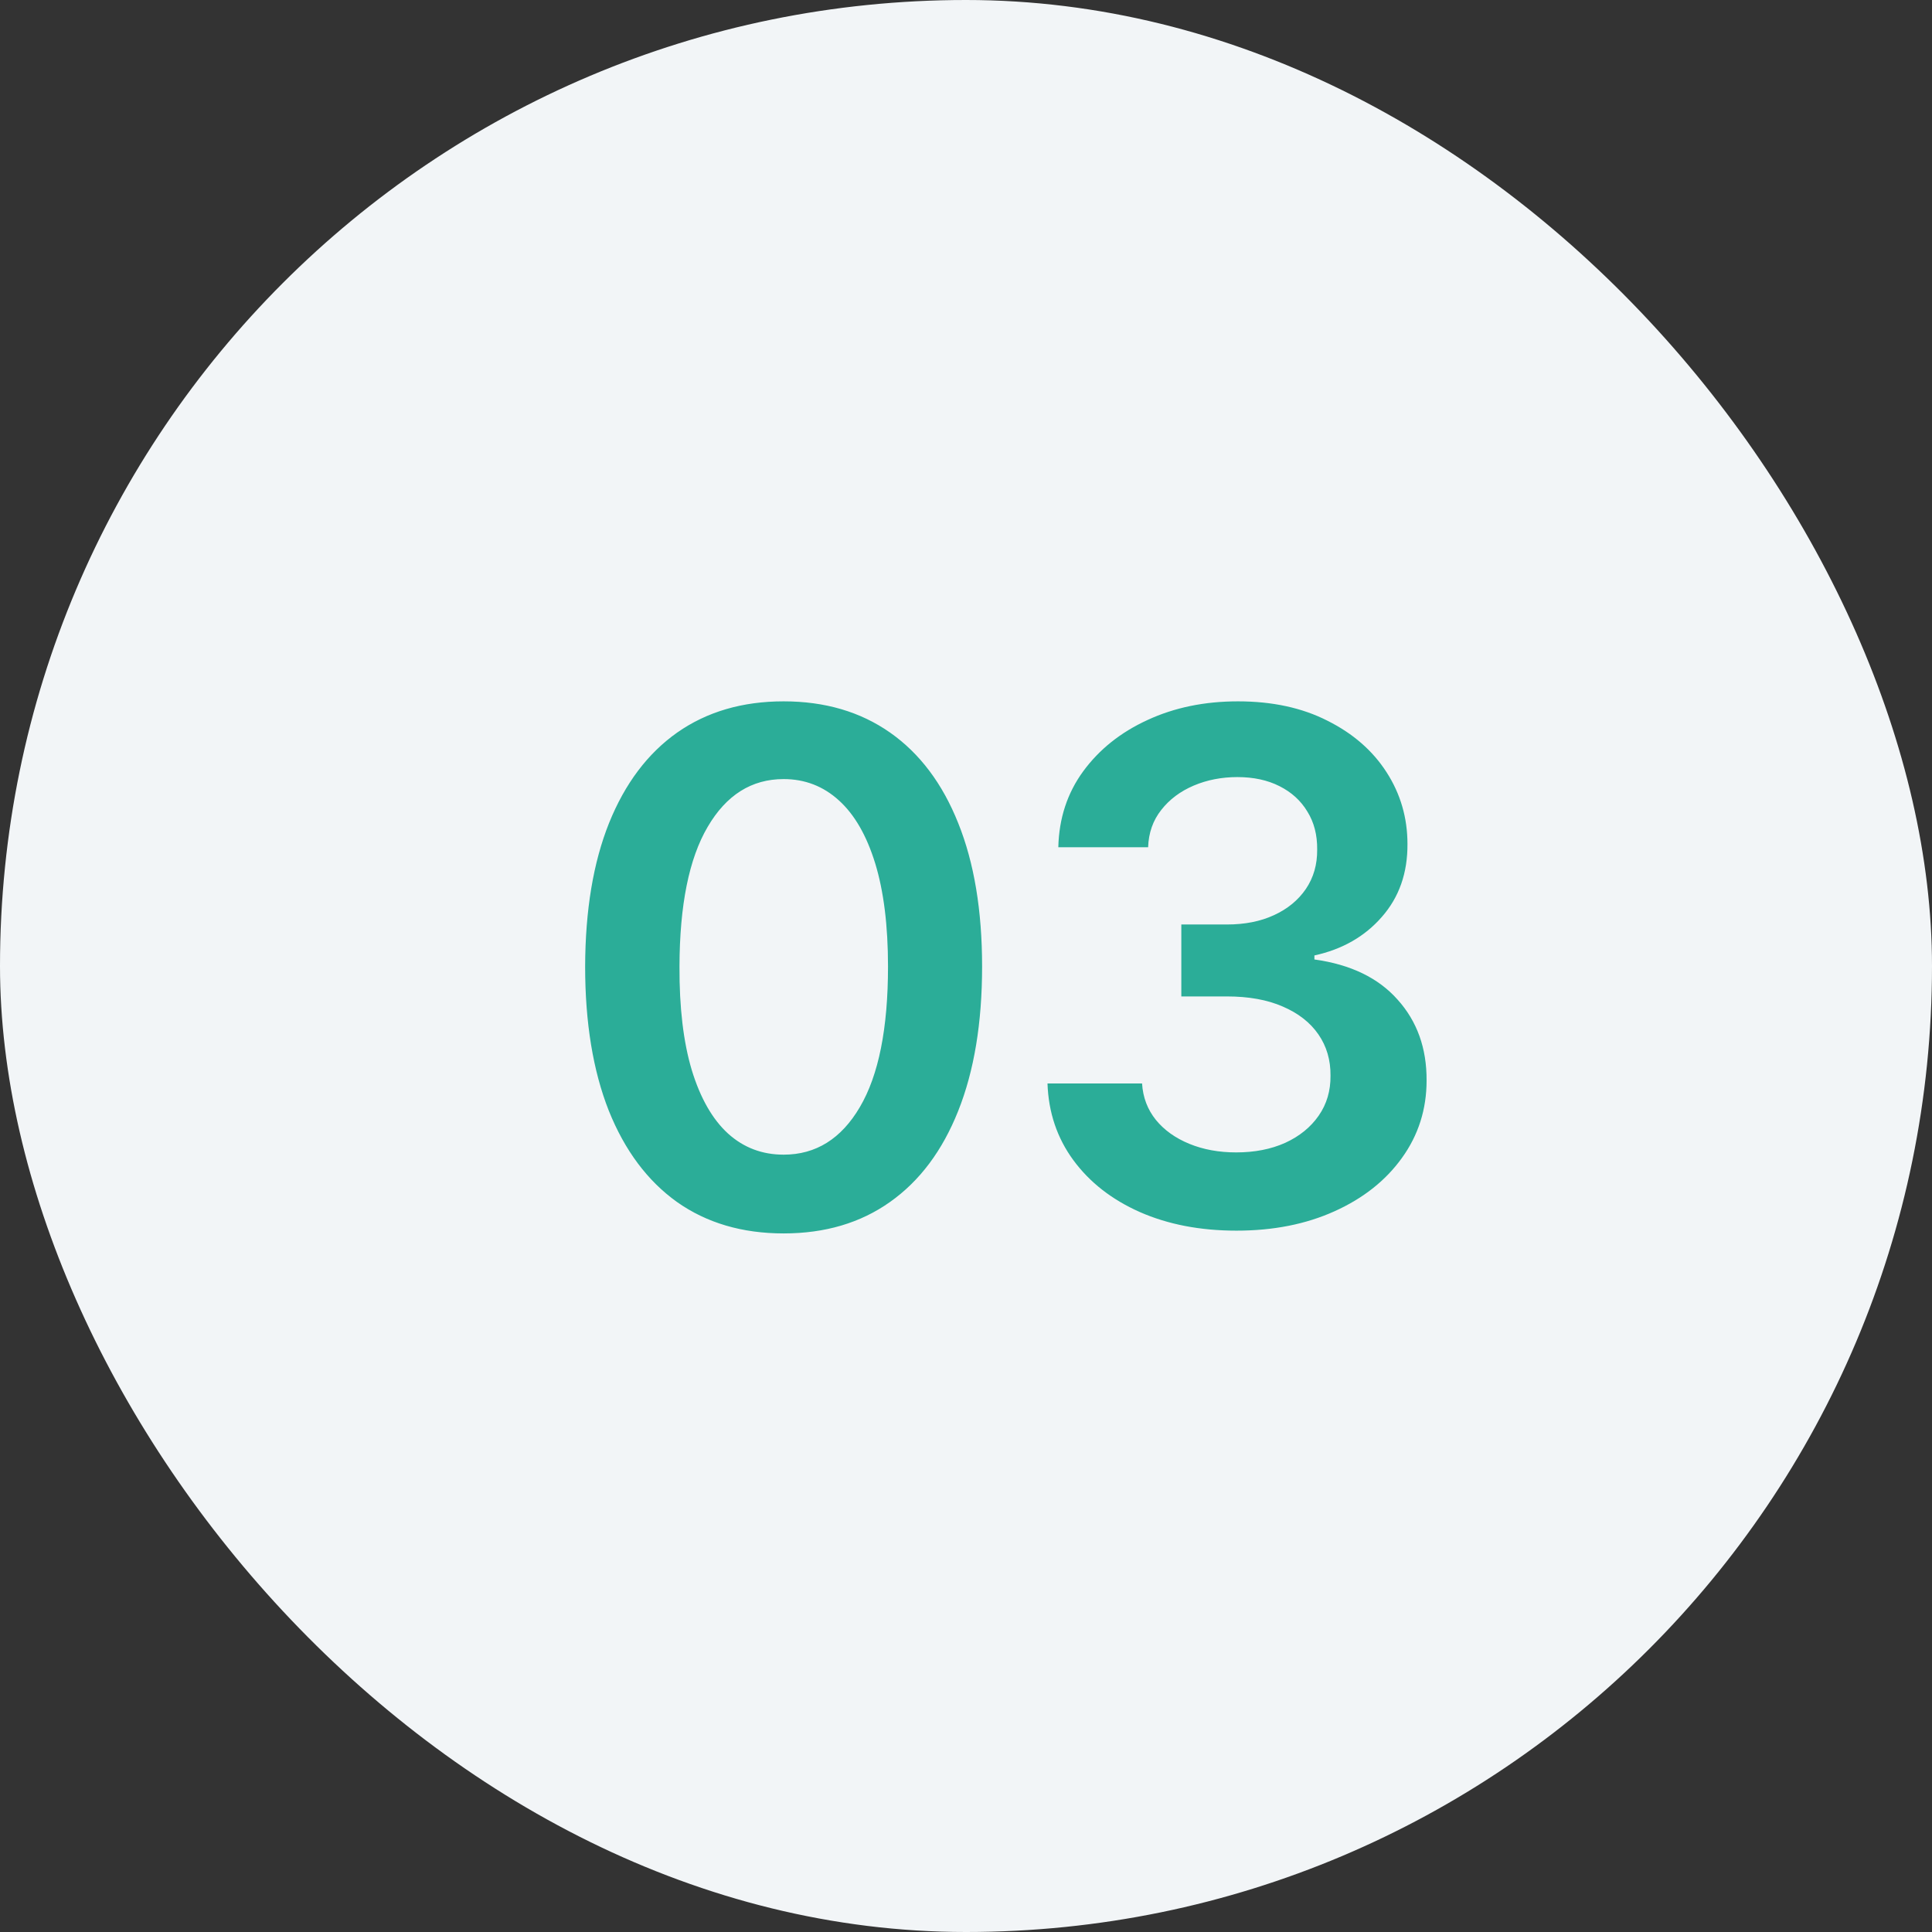 <?xml version="1.0" encoding="UTF-8"?> <svg xmlns="http://www.w3.org/2000/svg" width="60" height="60" viewBox="0 0 60 60" fill="none"><rect x="0" y="0" width="60" height="60" fill="#333333" stroke="none"/><rect width="60" height="60" rx="30" fill="#F2F5F7"></rect><path d="M24.336 38.305C23.049 38.305 21.945 37.979 21.023 37.328C20.107 36.672 19.401 35.727 18.906 34.492C18.417 33.253 18.172 31.76 18.172 30.016C18.177 28.271 18.424 26.787 18.914 25.562C19.409 24.333 20.115 23.396 21.031 22.75C21.953 22.104 23.055 21.781 24.336 21.781C25.617 21.781 26.719 22.104 27.641 22.75C28.562 23.396 29.268 24.333 29.758 25.562C30.253 26.792 30.5 28.276 30.5 30.016C30.5 31.766 30.253 33.26 29.758 34.5C29.268 35.734 28.562 36.677 27.641 37.328C26.724 37.979 25.622 38.305 24.336 38.305ZM24.336 35.859C25.336 35.859 26.125 35.367 26.703 34.383C27.287 33.393 27.578 31.938 27.578 30.016C27.578 28.745 27.445 27.677 27.18 26.812C26.914 25.948 26.539 25.297 26.055 24.859C25.57 24.417 24.997 24.195 24.336 24.195C23.341 24.195 22.555 24.69 21.977 25.68C21.398 26.664 21.107 28.109 21.102 30.016C21.096 31.292 21.224 32.365 21.484 33.234C21.75 34.104 22.125 34.76 22.609 35.203C23.094 35.641 23.669 35.859 24.336 35.859ZM38.398 38.219C37.273 38.219 36.273 38.026 35.398 37.641C34.528 37.255 33.841 36.719 33.335 36.031C32.83 35.344 32.562 34.55 32.531 33.648H35.468C35.494 34.081 35.638 34.458 35.898 34.781C36.158 35.099 36.505 35.346 36.937 35.523C37.369 35.7 37.854 35.789 38.39 35.789C38.963 35.789 39.471 35.69 39.913 35.492C40.356 35.289 40.703 35.008 40.953 34.648C41.203 34.289 41.325 33.875 41.32 33.406C41.325 32.922 41.2 32.495 40.945 32.125C40.69 31.755 40.32 31.466 39.835 31.258C39.356 31.049 38.778 30.945 38.101 30.945H36.687V28.711H38.101C38.658 28.711 39.145 28.615 39.562 28.422C39.984 28.229 40.315 27.958 40.554 27.609C40.794 27.255 40.911 26.846 40.906 26.383C40.911 25.93 40.809 25.537 40.601 25.203C40.398 24.865 40.109 24.602 39.734 24.414C39.364 24.227 38.929 24.133 38.429 24.133C37.94 24.133 37.486 24.221 37.07 24.398C36.653 24.576 36.317 24.828 36.062 25.156C35.807 25.479 35.671 25.865 35.656 26.312H32.867C32.888 25.417 33.145 24.63 33.64 23.953C34.14 23.271 34.807 22.74 35.64 22.359C36.473 21.974 37.408 21.781 38.445 21.781C39.513 21.781 40.44 21.982 41.226 22.383C42.018 22.779 42.63 23.312 43.062 23.984C43.494 24.656 43.71 25.398 43.71 26.211C43.716 27.112 43.45 27.867 42.913 28.477C42.382 29.086 41.684 29.484 40.82 29.672V29.797C41.945 29.953 42.807 30.37 43.406 31.047C44.01 31.719 44.309 32.555 44.304 33.555C44.304 34.45 44.049 35.253 43.538 35.961C43.033 36.664 42.335 37.216 41.445 37.617C40.559 38.018 39.544 38.219 38.398 38.219Z" fill="#2BAD98"></path></svg> 
